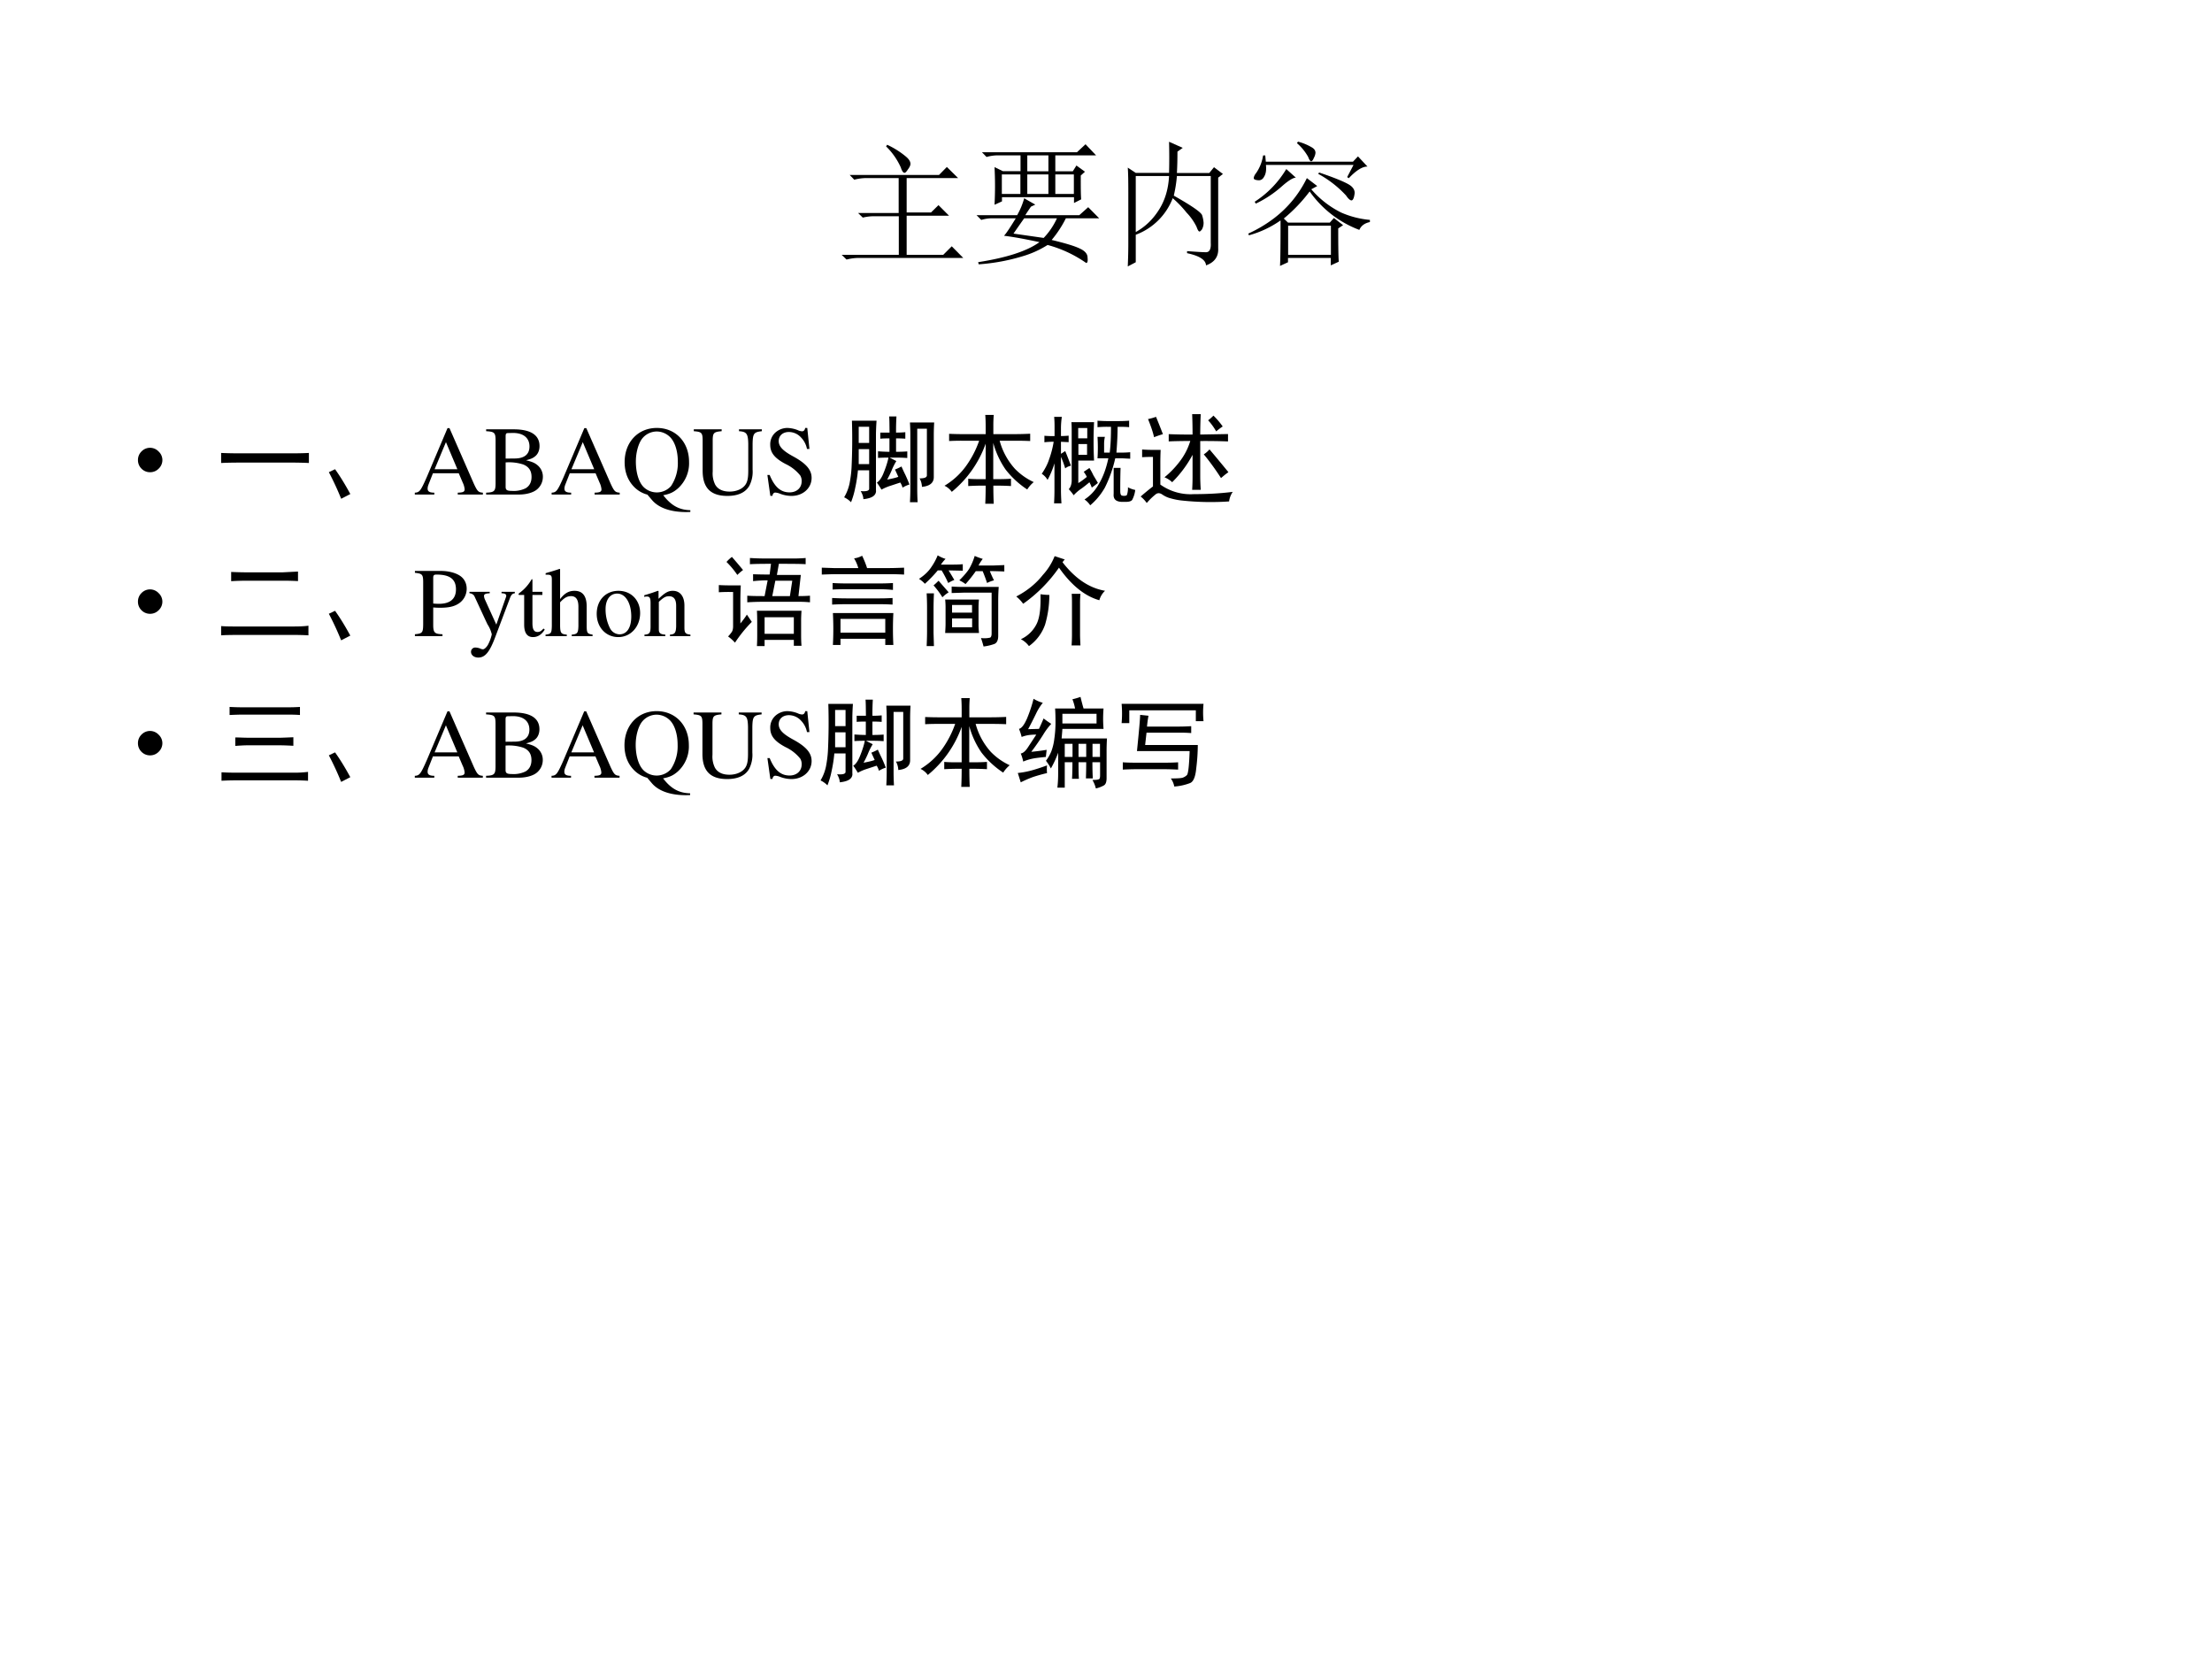 <svg xmlns="http://www.w3.org/2000/svg" xmlns:xlink="http://www.w3.org/1999/xlink" width="960" height="720" viewBox="0 0 720 540"><rect x="0" y="0" width="720" height="540" fill="#808080" stroke="none"/><g data-name="P"><clipPath id="a"><path fill-rule="evenodd" d="M0 540h720V0H0Z"/></clipPath><g clip-path="url(#a)"><path fill="#fff" fill-rule="evenodd" d="M0 540h720V0H0Z"/></g></g><g data-name="P"><symbol id="b"><path d="M.336.848A.63.63 0 0 0 .473.762C.496.743.508.725.508.707.508.694.5.68.488.664.478.648.47.641.465.641.455.64.445.654.437.68a.503.503 0 0 1-.109.156l.008.012M.059.625h.66l.058.059L.86.602H.48V.348h.18l.055.054.078-.078H.48V.035h.27l.063.063.085-.086h-.77A.355.355 0 0 1 .036 0L0 .035h.422V.32H.25A.355.355 0 0 1 .156.31L.121.344h.3v.258H.189A.355.355 0 0 1 .093.59L.059.625Z"/></symbol><symbol id="c"><path d="M.375.805V.687h.156v.118H.375M.187.665V.52h.137v.144H.187m.188 0V.52h.156v.144H.375m.207 0V.52h.137v.144H.582M.039.828h.703l.063.059.078-.082H.582V.687h.129L.738.73.801.684.77.656c0-.08 0-.14.003-.176L.72.453v.043H.188V.465L.133.44a2.682 2.682 0 0 1 0 .278L.195.688h.13v.117H.155A.312.312 0 0 1 .074.793L.04.828M.352.34A13.896 13.896 0 0 1 .273.227L.496.195A.52.52 0 0 1 .594.34H.352m0 .148L.434.441.402.426A2.375 2.375 0 0 1 .36.363h.399l.066.059L.906.34H.66A.81.81 0 0 0 .555.18C.656.156.725.135.762.117.8.1.82.077.82.051.823.025.82.01.81.01a.907.907 0 0 1-.285.133.725.725 0 0 0-.18-.082A1.46 1.46 0 0 0 .016 0L.012.016c.213.033.364.083.453.148C.37.184.284.201.203.211.221.23.25.275.29.34H.11A.289.289 0 0 1 .035.328L0 .363h.3c.024.042.041.084.052.125Z"/></symbol><symbol id="d"><path d="M.059.668V.254c.07.039.127.094.171.164.045.07.07.154.075.25H.059M0 0c.003.068.004.124.004.168v.379C.004.633.003.694 0 .73L.059.691h.246c.002.073.002.15 0 .23L.406.876.367.848C.367.796.366.743.363.69h.239l.035.043.066-.05L.668.656V.133C.671.073.641.03.578.008c-.002.041-.05.071-.14.09v.015C.508.108.554.105.578.105c.026 0 .038.024.035.07v.493h-.25A.987.987 0 0 0 .34.523C.478.445.548.396.55.375A.22.22 0 0 0 .56.325.098.098 0 0 0 .547.272C.539.263.534.258.53.258.523.258.516.27.508.293a.414.414 0 0 1-.074.105.78.78 0 0 1-.102.106.467.467 0 0 0-.273-.27V.031L0 0Z"/></symbol><symbol id="e"><path d="m.281.715.07-.063C.332.652.298.632.25.59A.817.817 0 0 0 .055.46L.047.474A.735.735 0 0 1 .28.715M.523.69C.635.652.708.622.743.601.775.582.79.557.784.528.78.5.772.484.762.484S.738.496.722.52a.794.794 0 0 1-.206.16L.523.69M.433.648.509.59.465.566A.703.703 0 0 1 .684.395.67.67 0 0 1 .898.34V.324C.86.316.833.297.82.266A.788.788 0 0 0 .453.55a1.166 1.166 0 0 0-.191-.2l.031-.03h.309l.03.034L.7.301.664.277c0-.122.001-.204.004-.246L.609.004v.055H.293V.027L.234 0c.003.052.004.164.004.336a.75.75 0 0 0-.234-.11L0 .239a.977.977 0 0 1 .191.114.824.824 0 0 1 .242.297M.294.296V.082h.316v.215H.293m.066.61.008.011A.4.4 0 0 0 .47.875C.487.865.496.852.496.835A.092.092 0 0 0 .484.798C.477.78.47.773.464.773.458.773.45.783.442.805A.378.378 0 0 1 .36.906M.73.656l.047.09H.13C.134.71.13.681.117.66.107.64.091.63.07.633.05.635.04.64.04.648c0 .01.006.024.019.04a.31.31 0 0 1 .05.128h.016L.129.77h.644L.81.809l.07-.075C.842.734.797.706.742.648L.73.656Z"/></symbol><use xlink:href="#b" transform="matrix(44.064 0 0 -44.064 273.965 84.488)"/><use xlink:href="#c" transform="matrix(44.064 0 0 -44.064 317.857 86.037)"/><use xlink:href="#d" transform="matrix(44.064 0 0 -44.064 367.085 86.725)"/><use xlink:href="#e" transform="matrix(44.064 0 0 -44.064 406.33 86.553)"/><symbol id="f"><path d="M-2147483500-2147483500Z"/></symbol><use xlink:href="#f" transform="matrix(44.064 0 0 -44.064 94626710000 -94626710000)"/></g><g data-name="P"><symbol id="g"><path d="M0 .124a.12.12 0 0 0 .036.087.12.12 0 0 0 .088.037A.12.12 0 0 0 .21.21.118.118 0 0 0 .248.124.12.12 0 0 0 .21.036.12.12 0 0 0 .124 0a.12.12 0 0 0-.088.036A.12.12 0 0 0 0 .124Z"/></symbol><use xlink:href="#g" transform="matrix(32.064 0 0 -32.064 44.907 153.706)"/><symbol id="h"><path d="M.707.098c.068 0 .129.001.184.004V0a3.798 3.798 0 0 1-.18.004H.195C.128.004.062.003 0 0v.102C.063.099.128.098.195.098h.512Z"/></symbol><symbol id="i"><path d="M.125 0A2.977 2.977 0 0 1 0 .27L.063.3C.114.229.166.144.218.048L.125 0Z"/></symbol><use xlink:href="#h" transform="matrix(32.064 0 0 -32.064 71.978 150.7)"/><use xlink:href="#i" transform="matrix(32.064 0 0 -32.064 107.042 162.348)"/></g><g data-name="P"><symbol id="j"><path d="M.691.019C.646.022.636.032.601.106L.352.674h-.02L.124.183C.06.037.048.021 0 .019V0h.198v.019C.15.019.13.031.13.06c0 .012.003.026.008.039l.046.117h.262L.487.12A.198.198 0 0 0 .506.053C.506.028.489.02.436.019V0h.255v.019m-.49.238.115.275.116-.275H.201Z"/></symbol><symbol id="k"><path d="M0 .643C.084.638.095.628.096.553V.109C.095.034.082.022 0 .019V0h.334C.411 0 .483.021.52.055A.166.166 0 0 1 .576.18a.15.15 0 0 1-.049.113C.497.32.47.332.405.348c.052.013.073.023.097.044.025.022.04.058.04.1 0 .112-.09.17-.262.17H0V.643M.198.326A.467.467 0 0 0 .377.305C.434.282.461.241.461.179.461.125.44.086.4.063A.276.276 0 0 0 .261.037C.212.037.198.046.198.078v.248m0 .039v.23C.199.617.203.623.22.624l.044.001C.375.628.44.577.44.488.44.409.389.367.293.366L.198.365Z"/></symbol><symbol id="l"><path d="M.667.019C.553.022.473.066.392.171c.068.013.104.03.15.07a.344.344 0 0 1 .112.268C.654.71.518.854.327.854S0 .71 0 .507C0 .409.03.327.089.263A.291.291 0 0 1 .231.177L.278.122C.346.042.467 0 .627 0l.034.001h.006v.018M.33.818a.194.194 0 0 0 .124-.05C.508.72.54.624.54.511A.42.42 0 0 0 .471.264.193.193 0 0 0 .198.249C.146.296.114.395.114.513c0 .097.029.194.07.24A.19.19 0 0 0 .33.818Z"/></symbol><symbol id="m"><path d="M.691.676H.459V.657C.536.652.551.632.553.529v-.27C.553.191.547.153.53.123.503.075.439.044.364.044c-.071 0-.12.024-.147.071a.255.255 0 0 0-.025.132v.32C.193.64.203.65.283.657v.019H0V.657C.079.651.089.641.09.567V.255C.09.082.171 0 .341 0 .45 0 .525.035.564.103a.311.311 0 0 1 .033.165v.261C.599.634.61.648.691.657v.019Z"/></symbol><symbol id="n"><path d="M.405.69H.384C.38.668.369.656.352.656a.117.117 0 0 0-.044.012.31.31 0 0 1-.107.022.185.185 0 0 1-.119-.046.16.16 0 0 1-.053-.125c0-.08.044-.136.156-.195A.42.42 0 0 0 .334.207.107.107 0 0 0 .348.148C.348.082.298.036.225.036c-.09 0-.152.055-.202.177H0L.03.001h.022C.053.02.065.034.08.034A.153.153 0 0 0 .127.023.326.326 0 0 1 .245 0c.116 0 .204.079.204.183 0 .082-.055.146-.187.218C.157.458.115.502.115.557c0 .055.042.092.104.092A.168.168 0 0 0 .341.594.228.228 0 0 0 .402.477h.025L.405.69Z"/></symbol><symbol id="o"><path d="M-2147483500-2147483500Z"/></symbol><use xlink:href="#j" transform="matrix(32.064 0 0 -32.064 135.02 160.97)"/><use xlink:href="#k" transform="matrix(32.064 0 0 -32.064 158.235 160.97)"/><use xlink:href="#j" transform="matrix(32.064 0 0 -32.064 179.558 160.97)"/><use xlink:href="#l" transform="matrix(32.064 0 0 -32.064 203.317 166.677)"/><use xlink:href="#m" transform="matrix(32.064 0 0 -32.064 225.826 161.419)"/><use xlink:href="#n" transform="matrix(32.064 0 0 -32.064 249.778 161.419)"/><use xlink:href="#o" transform="matrix(32.064 0 0 -32.064 68856909000 -68856909000)"/></g><g data-name="P"><symbol id="p"><path d="M.914.809A2.077 2.077 0 0 1 .91.687V.255C.91.197.87.164.79.156a.194.194 0 0 1-.024.086c.05 0 .074.01.074.031v.473H.742v-.61C.742.097.743.05.746 0H.668c.003.052.004.098.004.137V.69C.672.736.67.775.668.81h.246M.254.602v.164H.148V.602h.106m0-.215v.152H.148V.387h.106M.332.199c.026.016.05.05.07.102C.423.353.44.404.45.453A1.6 1.6 0 0 1 .344.45v.067A1.65 1.65 0 0 1 .46.512v.136C.43.648.398.648.367.645v.062h.094C.46.785.46.84.457.871h.074A2.407 2.407 0 0 1 .527.707C.56.707.59.708.621.711V.645a1.128 1.128 0 0 1-.094.003V.512c.04 0 .077.001.114.004V.449a1.482 1.482 0 0 1-.106.004H.461L.53.418A.619.619 0 0 1 .481.32 1.07 1.07 0 0 0 .437.23C.491.24.53.25.55.258L.516.332C.536.34.559.35.582.363.592.34.605.311.622.277.636.247.65.214.663.18a.288.288 0 0 1-.07-.032A.18.18 0 0 1 .57.2L.473.168a.506.506 0 0 1-.094-.04A.823.823 0 0 1 .332.2M.324.117C.324.067.281.04.195.031c0 .024-.009.051-.027.082.057-.005.086.003.086.024v.187H.14a1.427 1.427 0 0 0-.028-.18A.818.818 0 0 0 .07 0 .239.239 0 0 1 0 .05a.464.464 0 0 1 .055.141c.01.052.017.105.02.157a5.997 5.997 0 0 1 .004.48h.25A2.329 2.329 0 0 1 .323.691V.117Z"/></symbol><symbol id="q"><path d="M.418.707v.078c0 .042-.001.08-.004.117H.5A1.307 1.307 0 0 1 .496.79V.707h.219C.759.707.81.708.87.711V.637A3.397 3.397 0 0 1 .72.64h-.16A.695.695 0 0 1 .715.355.645.645 0 0 1 .906.22.312.312 0 0 1 .84.145.913.913 0 0 0 .62.348a.884.884 0 0 0-.125.27V.25h.05c.043 0 .086.001.13.004V.18a2.261 2.261 0 0 1-.133.004H.496C.496.124.497.063.5 0H.414c.003.063.004.124.004.184h-.05C.325.184.283.182.241.18v.074C.284.25.326.25.367.25h.051v.36A1.113 1.113 0 0 0 .074.121.188.188 0 0 1 0 .183a.736.736 0 0 1 .215.195A1 1 0 0 1 .352.64H.18A2.4 2.4 0 0 1 .047.637V.71C.094.708.137.707.176.707h.242Z"/></symbol><symbol id="r"><path d="M.457.29a.288.288 0 0 1-.031.05l.058.039a.69.69 0 0 0 .04-.074A3.07 3.07 0 0 0 .57.227.965.965 0 0 0 .508.18a.429.429 0 0 1-.024.054A1.358 1.358 0 0 0 .406.172a.432.432 0 0 1-.082-.07.472.472 0 0 1-.05.062c.018.018.028.046.03.082v.488c0 .045 0 .081-.003.11h.23a3.844 3.844 0 0 1 0-.39h-.16V.226c.018.01.047.03.086.062M.492 0a.208.208 0 0 1-.058.059.432.432 0 0 1 .14.148c.047.076.08.165.102.27h-.11a1.704 1.704 0 0 1 0 .218h.075A.329.329 0 0 1 .633.617V.535H.69C.7.615.703.703.703.797H.664A1.09 1.09 0 0 1 .566.793v.066C.598.857.63.855.664.855h.113c.05 0 .086.002.11.004V.793C.866.796.827.797.77.797.77.724.766.637.758.535h.054c.024 0 .053.001.086.004V.473L.82.477H.746A1.292 1.292 0 0 0 .641.18.664.664 0 0 0 .492 0M.13.8c0 .035-.001.067-.004.098h.078A.779.779 0 0 1 .195.781V.703a.97.97 0 0 1 .078.004V.641L.195.645V.523C.208.531.223.54.238.551.26.5.278.45.297.402A.136.136 0 0 1 .238.375a.936.936 0 0 1-.043.117V.156C.195.112.197.066.2.02H.125c.003.054.004.1.004.136v.27a.878.878 0 0 0-.07-.168A.184.184 0 0 1 0 .32c.034.05.059.098.074.145a.983.983 0 0 1 .047.18A.706.706 0 0 1 .027.64v.066A.921.921 0 0 1 .13.703v.098M.8.379A6.38 6.38 0 0 1 .797.145c0-.03.006-.045.02-.047a.078.078 0 0 1 .035 0c.007 0 .013.005.015.015a.214.214 0 0 1 .008.07.255.255 0 0 1 .074-.027.286.286 0 0 0-.031-.101C.908.042.887.035.855.035H.81C.75.038.725.065.73.117V.38H.8M.46.512v.11H.372v-.11h.09m0 .168v.105H.37V.68h.09Z"/></symbol><symbol id="s"><path d="M.527.695C.527.76.526.83.523.902H.61A4.194 4.194 0 0 1 .605.695L.887.7V.625a6.01 6.01 0 0 1-.282.004v-.36C.605.229.607.183.61.134H.523c.003.05.004.095.004.137v.218A1.155 1.155 0 0 0 .32.211a.239.239 0 0 1-.078.05.924.924 0 0 1 .149.153C.443.48.48.551.504.63.404.629.332.628.285.625v.074A5.06 5.06 0 0 1 .527.695M.203.54A3.052 3.052 0 0 1 .2.387v-.2A.528.528 0 0 1 .54.09c.146 0 .277.008.395.023A.218.218 0 0 1 .898.016 2.733 2.733 0 0 0 .43.024a.67.67 0 0 0-.124.023.257.257 0 0 0-.086.039c-.026.018-.05.018-.07 0A.648.648 0 0 1 .062 0 .31.31 0 0 1 0 .066C.04.1.08.134.125.168v.3a1.65 1.65 0 0 1-.11-.003v.078A1.83 1.83 0 0 1 .13.539h.074M.7.543C.751.483.815.406.891.313a.816.816 0 0 1-.075-.06C.756.346.698.425.641.494c.02.012.04.03.058.05M.156.875C.185.805.208.746.226.699a1.172 1.172 0 0 1-.09-.031C.127.712.107.773.075.852a.565.565 0 0 1 .082.023m.582.012a.757.757 0 0 0 .094-.11.639.639 0 0 1-.066-.05.637.637 0 0 1-.082.113c.015.01.033.026.054.047Z"/></symbol><use xlink:href="#p" transform="matrix(32.064 0 0 -32.064 274.767 163.475)"/><use xlink:href="#q" transform="matrix(32.064 0 0 -32.064 307.428 163.976)"/><use xlink:href="#r" transform="matrix(32.064 0 0 -32.064 339.087 164.477)"/><use xlink:href="#s" transform="matrix(32.064 0 0 -32.064 371.276 163.726)"/></g><use xlink:href="#o" data-name="P" transform="matrix(32.064 0 0 -32.064 68856909000 -68856909000)"/><g data-name="P"><use xlink:href="#g" transform="matrix(32.04 0 0 -32.04 44.905 199.79)"/><symbol id="t"><path d="M.734.09c.063 0 .114.002.153.008V0a2.502 2.502 0 0 1-.153.004H.168C.1.004.044.003 0 0v.094C.047.09.102.09.164.09h.57M.625.64l.156.008V.551A2.758 2.758 0 0 1 .63.555H.266C.203.555.148.553.102.55v.094C.148.642.202.64.262.64h.363Z"/></symbol><use xlink:href="#t" transform="matrix(32.04 0 0 -32.04 71.976 206.8)"/><use xlink:href="#i" transform="matrix(32.04 0 0 -32.04 107.039 208.427)"/></g><g data-name="P"><symbol id="u"><path d="M0 .643C.074.635.083.626.084.553V.12C.083.035.076.026 0 .019V0h.28v.019C.201.021.187.035.186.109v.182A.796.796 0 0 1 .255.288c.079 0 .132.01.175.034a.18.18 0 0 1 .096.159c0 .042-.014.08-.041.109C.445.634.358.662.264.662H0V.643M.186.591c0 .027.007.034.034.034.135 0 .197-.047.197-.15C.417.378.358.328.243.328a.59.59 0 0 0-.057.003v.26Z"/></symbol><symbol id="v"><path d="M.461.668H.326V.653C.358.653.374.644.374.628A.045.045 0 0 0 .37.611L.273.335.158.588a.107.107 0 0 0-.01.038c0 .018.015.025.058.027v.015H0V.654C.026.65.043.639.051.622L.165.376.183.338A.32.32 0 0 0 .227.236a.407.407 0 0 0-.04-.108C.172.103.151.084.137.084a.067.067 0 0 0-.026.007.147.147 0 0 1-.052.011.043.043 0 0 1-.043-.044C.016.025.047 0 .09 0c.068 0 .114.055.169.2l.154.408C.426.64.437.65.461.653v.015Z"/></symbol><symbol id="w"><path d="M.242.46H.141v.116c0 .01-.002.013-.007.013A.448.448 0 0 0 .017.454C.006.447 0 .441 0 .435 0 .432.001.43.004.428h.053V.127C.057.043.087 0 .146 0c.049 0 .087.024.12.076L.253.087C.231.061.215.052.193.052c-.037 0-.052.027-.052.09v.286h.101V.46Z"/></symbol><symbol id="x"><path d="M.478.015C.424.024.419.031.418.102v.199C.418.406.377.46.295.46.236.46.194.436.148.376V.68L.143.683A2.208 2.208 0 0 0 .028.647L.001.639V.623a.041.041 0 0 0 .012.001C.056.624.064.616.064.573V.102C.062.03.057.022 0 .015V0h.216v.015C.158.02.15.031.148.102v.241C.19.389.22.406.26.406.309.406.334.37.334.3V.102C.332.031.323.02.266.015V0h.212v.015Z"/></symbol><symbol id="y"><path d="M.221.47C.09.47 0 .374 0 .236 0 .1.093 0 .219 0s.222.105.222.244C.441.376.349.47.221.47M.208.442C.292.442.351.346.351.209.351.095.306.028.231.028a.112.112 0 0 0-.097.064.42.42 0 0 0-.044.193c0 .095.046.157.118.157Z"/></symbol><symbol id="z"><path d="M.002 0h.212v.015C.164.018.148.031.148.067v.281c.048.045.07.057.103.057C.3.405.324.374.324.308V.099C.322.034.31.018.261.015V0h.208v.015C.42.02.409.032.408.081V.31C.408.404.364.46.29.46.244.46.213.443.145.379v.079L.138.46A1.847 1.847 0 0 0 0 .415V.398a.07.07 0 0 0 .027.004C.055.402.064.387.064.338V.09C.063.031.052.018.002.015V0Z"/></symbol><use xlink:href="#u" transform="matrix(32.04 0 0 -32.04 135.053 207.05)"/><use xlink:href="#v" transform="matrix(32.04 0 0 -32.04 152.803 214.035)"/><use xlink:href="#w" transform="matrix(32.04 0 0 -32.04 168.79 207.37)"/><use xlink:href="#x" transform="matrix(32.04 0 0 -32.04 177.57 207.05)"/><use xlink:href="#y" transform="matrix(32.04 0 0 -32.04 194.23 207.37)"/><use xlink:href="#z" transform="matrix(32.04 0 0 -32.04 209.706 207.05)"/><use xlink:href="#o" transform="matrix(32.04 0 0 -32.04 68805370000 -68805370000)"/></g><g data-name="P"><symbol id="A"><path d="M.762.89c.041 0 .082.002.12.005V.832C.845.835.753.836.61.836L.59.723h.243L.809.508c.039 0 .078.001.117.004V.445A1.15 1.15 0 0 1 .84.45H.434C.387.45.339.448.289.445v.067C.326.509.384.508.465.508l.031.16C.444.668.395.665.348.66v.07C.402.728.458.727.516.727L.53.836C.437.836.366.835.316.832v.063A2.68 2.68 0 0 1 .465.89h.297M.84.359A1.394 1.394 0 0 1 .836.246V.113c0-.039.001-.075.004-.11H.762v.06H.465V0H.387C.389.034.39.069.39.105v.122C.39.284.389.328.387.359H.84M.285.32l.05-.074A1.47 1.47 0 0 1 .247.148 1.479 1.479 0 0 1 .164.035a.426.426 0 0 1-.07.063C.109.113.12.128.129.14c.01.013.016.033.016.062v.348H.109A1.65 1.65 0 0 1 0 .547V.62C.036.618.073.617.11.617h.113a3.208 3.208 0 0 1-.004-.16V.23c.028.034.05.064.066.09M.762.125v.168H.465V.125h.297m-.04.383.024.156H.574L.543.508h.18M.188.723a.865.865 0 0 1-.11.132.341.341 0 0 0 .055.051C.156.88.194.836.246.773a.546.546 0 0 1-.058-.05Z"/></symbol><symbol id="B"><path d="M.727.324a3.208 3.208 0 0 1 0-.324H.645v.063H.19V0H.113a3.208 3.208 0 0 1 0 .324h.614M.645.125v.14H.19v-.14h.454M.41.906C.431.862.448.82.46.781h.231c.042 0 .09.002.145.004v-.07a2.822 2.822 0 0 1-.121.004h-.57C.105.719.057.717 0 .715v.07L.121.781h.25A.396.396 0 0 1 .328.88C.352.882.378.89.41.906M.594.625c.034 0 .077.001.129.004v-.07C.673.564.63.566.593.566H.235A2.28 2.28 0 0 1 .11.563v.066A2.28 2.28 0 0 1 .234.625h.36M.59.473c.036 0 .08.001.129.004V.41C.669.413.625.414.586.414H.25C.21.414.163.413.105.41v.067C.163.474.211.473.25.473h.34Z"/></symbol><symbol id="C"><path d="M.605.219C.605.195.607.168.61.137H.266C.268.17.27.202.27.23v.165a.753.753 0 0 1-.004.082h.343A.868.868 0 0 1 .605.39V.219M.81.605A1.907 1.907 0 0 1 .805.473V.109C.805.06.789.031.758.023A.488.488 0 0 0 .656 0 1.093 1.093 0 0 1 .63.086.262.262 0 0 1 .723.09c.01.005.015.02.015.043v.414H.457L.332.543v.066A1.83 1.83 0 0 1 .445.605H.81M.762.672a.305.305 0 0 1-.07-.027C.68.68.666.72.647.765h-.07A1.375 1.375 0 0 0 .473.634.348.348 0 0 1 .41.672C.465.727.5.77.516.8a.605.605 0 0 1 .05.12.652.652 0 0 1 .082-.03.422.422 0 0 1-.043-.067h.157l.105.004V.762A4.66 4.66 0 0 1 .72.766C.729.742.743.71.762.672M.445.77.301.773A4.69 4.69 0 0 0 .359.676.347.347 0 0 1 .297.645 1.19 1.19 0 0 1 .23.773H.191A1.356 1.356 0 0 0 .06.637.284.284 0 0 1 0 .687c.057.037.1.079.129.125A.58.58 0 0 1 .19.926.344.344 0 0 1 .27.89.384.384 0 0 1 .223.832h.129c.03 0 .062.001.093.004V.77M.078.004C.081.069.082.12.082.156v.242C.082.435.081.482.078.54h.074A3.485 3.485 0 0 1 .148.395V.137L.152.004H.078M.54.195v.09H.336v-.09h.203m0 .149v.078H.336V.344h.203M.301.55A.357.357 0 0 1 .238.5a.85.85 0 0 1-.09.121c.013.01.03.026.051.047L.301.551Z"/></symbol><symbol id="D"><path d="M.492.879A.19.19 0 0 1 .47.852C.599.685.743.589.902.562A.205.205 0 0 1 .844.466C.698.507.56.617.434.797A1.476 1.476 0 0 0 .07.43.374.374 0 0 1 0 .504c.11.057.2.13.27.219a.621.621 0 0 1 .12.191L.493.88M.336.519a1.069 1.069 0 0 0-.043-.3A.45.45 0 0 0 .129 0a.24.24 0 0 1-.082.07.333.333 0 0 1 .164.164C.24.3.25.397.246.527A.66.66 0 0 1 .336.52M.652.53A1.01 1.01 0 0 1 .648.434V.117C.648.086.65.05.652.007h-.09c.003.042.004.079.004.11V.43c0 .036 0 .07-.003.101h.09Z"/></symbol><use xlink:href="#A" transform="matrix(32.04 0 0 -32.04 233.976 210.304)"/><use xlink:href="#B" transform="matrix(32.04 0 0 -32.04 267.49 209.929)"/><use xlink:href="#C" transform="matrix(32.04 0 0 -32.04 299.125 210.43)"/><use xlink:href="#D" transform="matrix(32.04 0 0 -32.04 330.79 210.304)"/></g><use xlink:href="#o" data-name="P" transform="matrix(32.04 0 0 -32.04 68805370000 -68805370000)"/><g data-name="P"><use xlink:href="#g" transform="matrix(32.04 0 0 -32.04 44.905 245.87)"/><symbol id="E"><path d="M.879 0a2.28 2.28 0 0 1-.125.004h-.61C.104.004.055.003 0 0v.086C.05.083.098.082.145.082h.609c.039 0 .08.003.125.008V0M.082.75C.134.747.182.746.227.746H.66c.05 0 .095.001.137.004V.668C.757.671.712.672.66.672H.223C.178.672.132.67.082.668V.75M.266.36C.226.36.185.357.14.354v.086C.182.44.224.437.266.437h.336C.64.438.684.44.73.442V.355A2.673 2.673 0 0 1 .602.36H.266Z"/></symbol><use xlink:href="#E" transform="matrix(32.04 0 0 -32.04 72.101 254.131)"/><use xlink:href="#i" transform="matrix(32.04 0 0 -32.04 107.039 254.507)"/></g><g data-name="P"><use xlink:href="#j" transform="matrix(32.04 0 0 -32.04 135.02 253.13)"/><use xlink:href="#k" transform="matrix(32.04 0 0 -32.04 158.218 253.13)"/><use xlink:href="#j" transform="matrix(32.04 0 0 -32.04 179.524 253.13)"/><use xlink:href="#l" transform="matrix(32.04 0 0 -32.04 203.266 258.833)"/><use xlink:href="#m" transform="matrix(32.04 0 0 -32.04 225.758 253.579)"/><use xlink:href="#n" transform="matrix(32.04 0 0 -32.04 249.788 253.579)"/></g><g data-name="P"><symbol id="F"><path d="M.637.93C.647.888.657.849.668.812h.203a1.28 1.28 0 0 1 0-.207H.453A3.05 3.05 0 0 0 .445.508h.461A2.134 2.134 0 0 1 .902.375v-.27C.902.066.893.042.875.031A.299.299 0 0 0 .793 0a.314.314 0 0 1-.035.086c.036 0 .058.003.066.008.008.002.012.015.012.039v.133H.758c0-.058.001-.112.004-.164h-.07c.002.052.003.106.003.164H.617c0-.081.001-.137.004-.168h-.07c.002.03.004.087.004.168H.477V.008H.402C.408.058.41.105.41.152v.211a1.003 1.003 0 0 0-.074-.16.452.452 0 0 1-.05.078.438.438 0 0 1 .054.094.548.548 0 0 1 .031.129c.008.055.012.11.012.164 0 .055-.001.103-.004.144h.203a.526.526 0 0 1-.027.094.67.67 0 0 1 .082.024M.254.87a.551.551 0 0 1-.07-.113A4.346 4.346 0 0 0 .105.602l.11.003C.23.637.246.672.262.711.285.693.312.674.34.656a.653.653 0 0 1-.082-.11A2.497 2.497 0 0 0 .137.372c.054.005.106.012.156.02L.285.32A2.169 2.169 0 0 1 .18.308.506.506 0 0 1 .055.273.425.425 0 0 1 .03.355C.052.358.074.376.098.41l.09.137a.636.636 0 0 1-.07-.004.342.342 0 0 1-.079-.02.504.504 0 0 1-.027.082c.026.006.053.04.082.106.028.068.05.134.066.2A.36.36 0 0 1 .254.87M.8.661v.097H.453V.66h.348M.297.234a.39.39 0 0 1 0-.078 1.689 1.689 0 0 1-.14-.039A1.15 1.15 0 0 1 .03.062L0 .157C.031.16.074.166.129.18c.057.015.113.034.168.054M.695.32v.133H.617V.32h.078m.14 0v.133H.759V.32h.078m-.281 0v.133H.477V.32h.078Z"/></symbol><symbol id="G"><path d="M.273.719a1.1 1.1 0 0 1-.015-.11h.328c.042 0 .082.002.121.004v-.07a1.344 1.344 0 0 1-.094.004h-.36L.239.422h.535A1.99 1.99 0 0 0 .758.184C.75.098.729.048.695.035A.547.547 0 0 0 .535 0 .207.207 0 0 1 .5.082c.068 0 .108.003.121.008a.11.11 0 0 1 .043.027C.677.133.686.214.691.36H.156c.021.206.032.329.032.368L.273.719m.559.12a.907.907 0 0 1 0-.175H.754v.11H.078v-.13H0A1.128 1.128 0 0 1 0 .84h.832M.43.242c.047 0 .095.001.144.004V.172C.524.174.477.176.43.176H.156C.102.176.053.174.012.172v.074C.053.243.1.242.152.242H.43Z"/></symbol><use xlink:href="#p" transform="matrix(32.04 0 0 -32.04 267.086 255.633)"/><use xlink:href="#q" transform="matrix(32.04 0 0 -32.04 299.627 256.134)"/><use xlink:href="#F" transform="matrix(32.04 0 0 -32.04 331.291 256.634)"/><use xlink:href="#G" transform="matrix(32.04 0 0 -32.04 365.083 256.009)"/></g><use xlink:href="#o" data-name="P" transform="matrix(32.04 0 0 -32.04 68805370000 -68805370000)"/></svg>